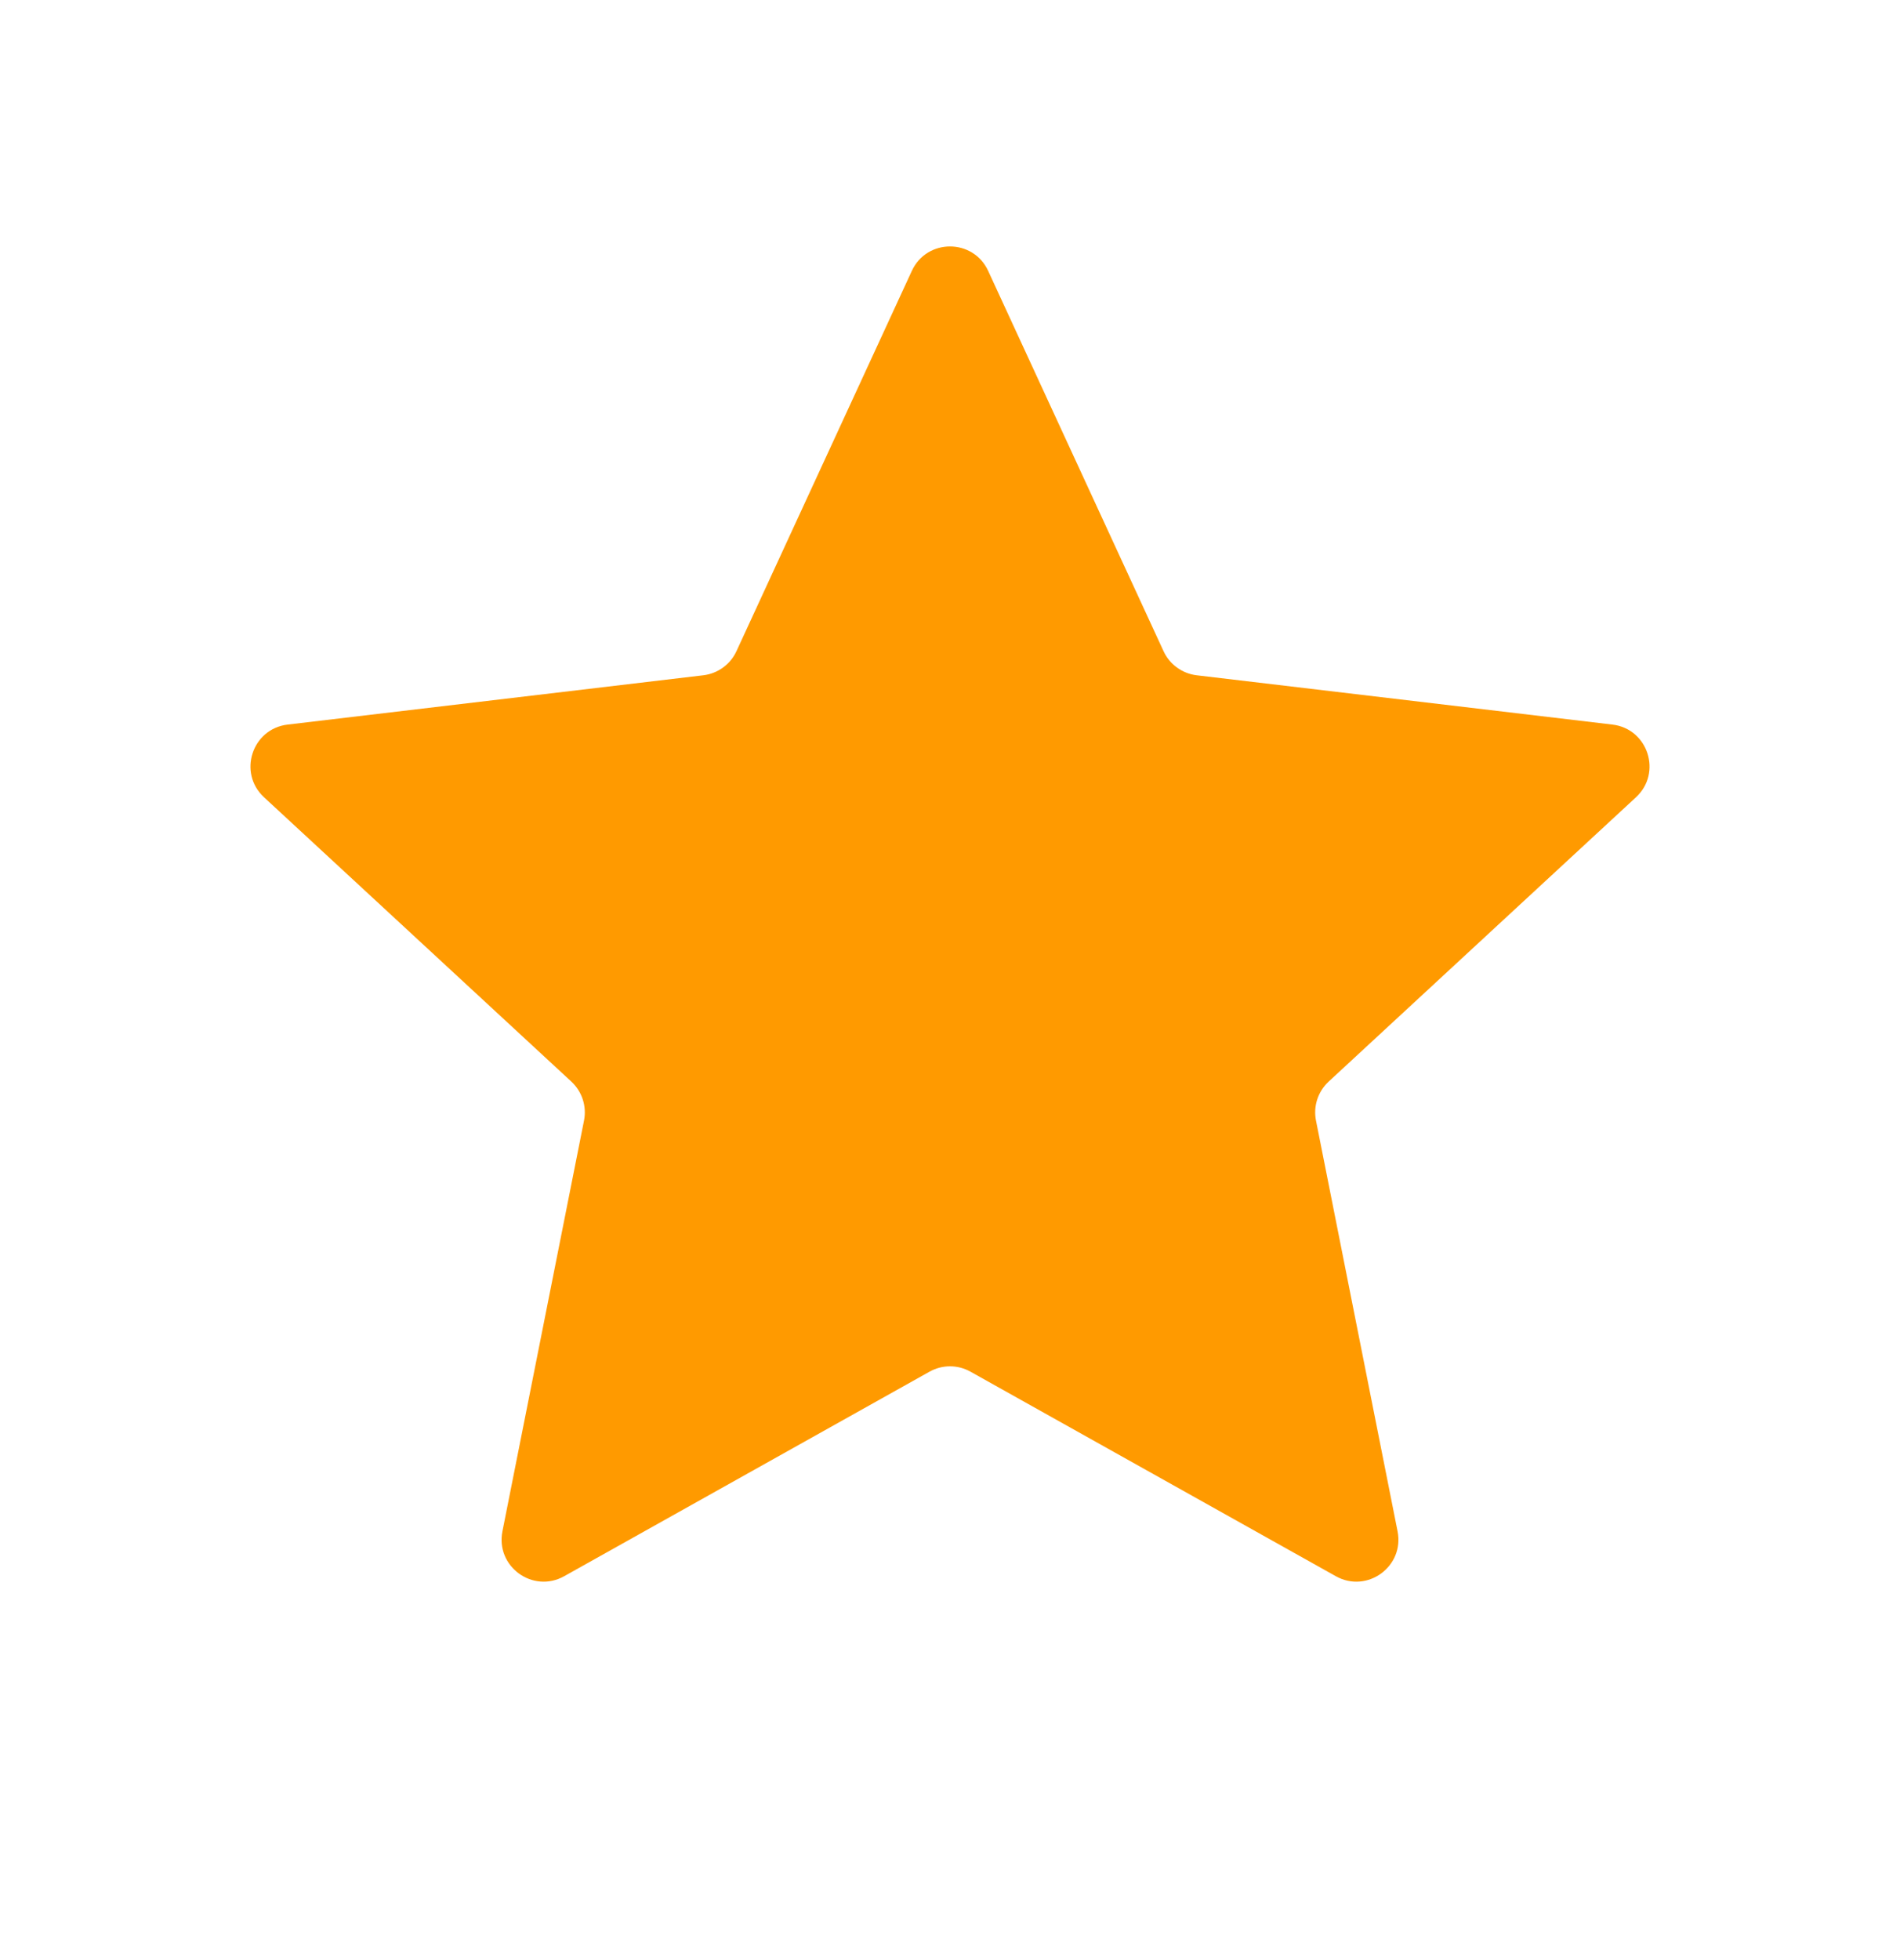 <svg xmlns="http://www.w3.org/2000/svg" width="32" height="33" viewBox="0 0 32 33" fill="none">
<path d="M15.357 4.561C15.61 4.012 16.39 4.012 16.643 4.561L19.596 10.962C19.699 11.186 19.911 11.34 20.155 11.369L27.157 12.199C27.756 12.27 27.997 13.012 27.554 13.422L22.378 18.209C22.197 18.376 22.116 18.625 22.164 18.866L23.538 25.781C23.656 26.374 23.025 26.832 22.498 26.537L16.346 23.094C16.131 22.973 15.869 22.973 15.654 23.094L9.502 26.537C8.975 26.832 8.344 26.374 8.462 25.781L9.836 18.866C9.884 18.625 9.803 18.376 9.622 18.209L4.446 13.422C4.003 13.012 4.244 12.27 4.844 12.199L11.845 11.369C12.089 11.34 12.301 11.186 12.404 10.962L15.357 4.561Z" fill="#ff9a00"/>
</svg>